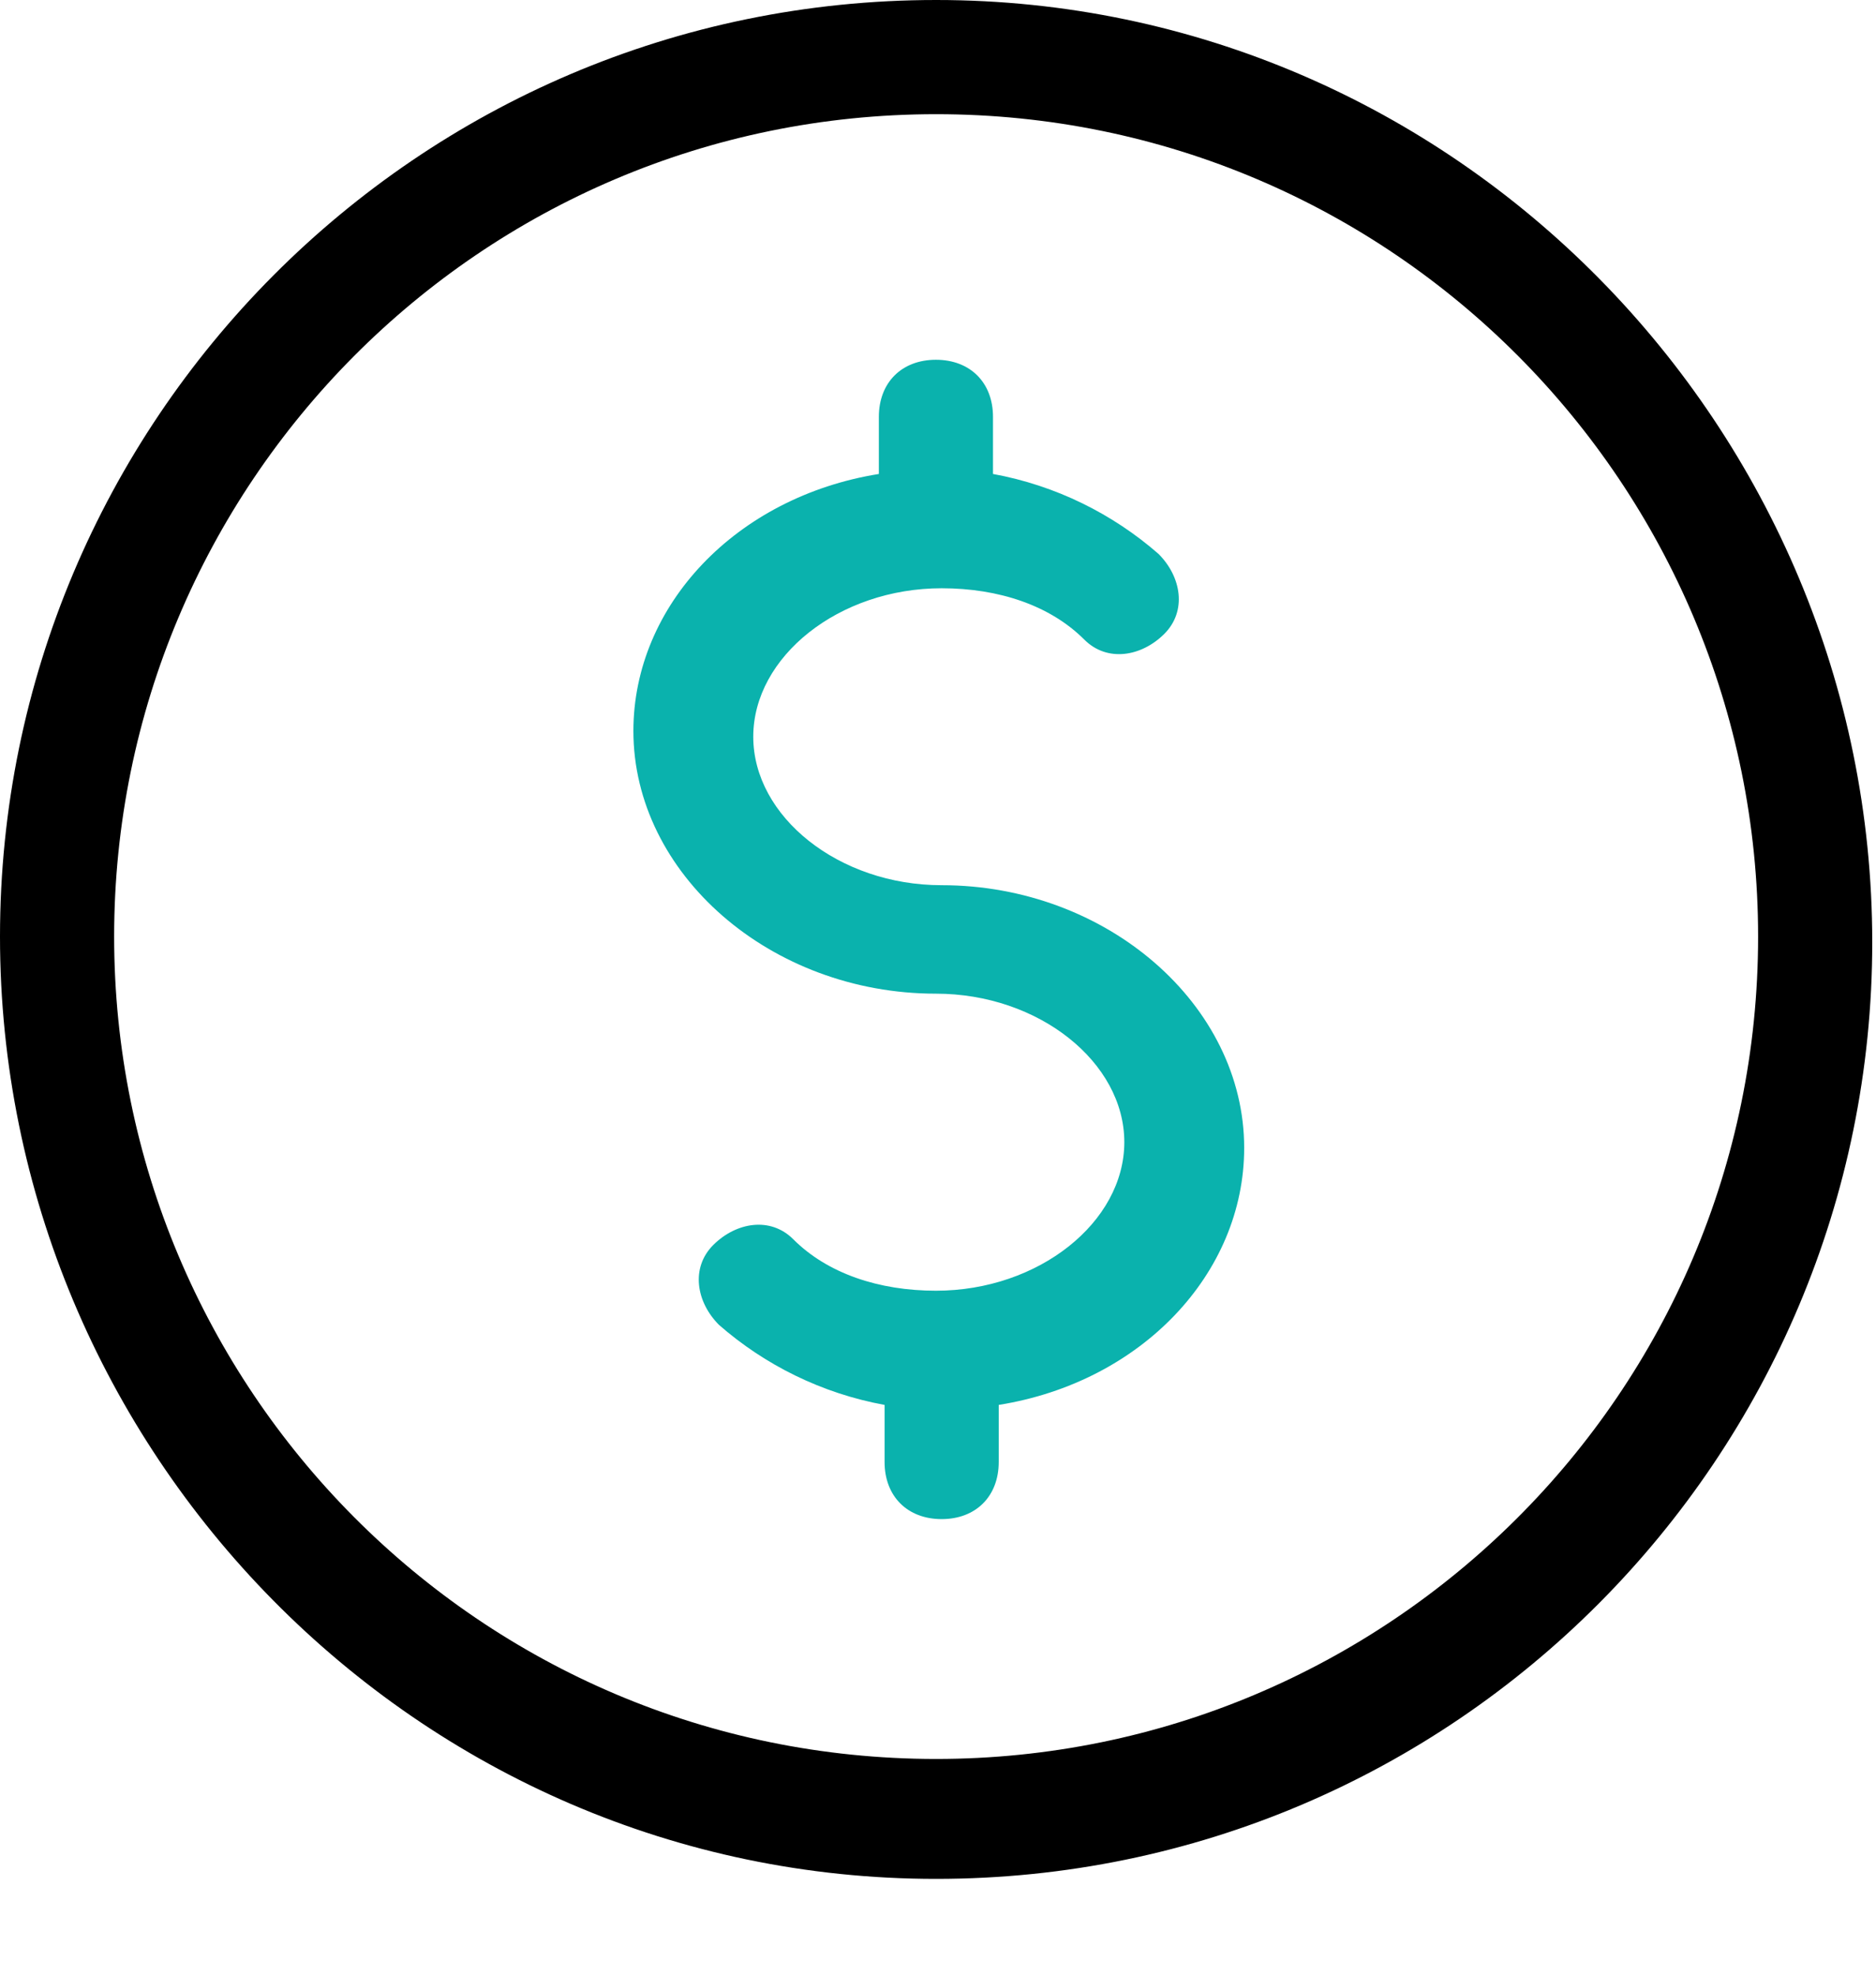 <svg width="19" height="20" viewBox="0 0 19 20" fill="none" xmlns="http://www.w3.org/2000/svg">
<path d="M9.479 10.059C10.52 10.059 11.387 10.753 11.387 11.562C11.387 12.372 10.52 13.066 9.479 13.066C8.901 13.066 8.381 12.892 8.034 12.545C7.803 12.314 7.456 12.372 7.224 12.603C6.993 12.834 7.051 13.181 7.282 13.412C7.745 13.817 8.323 14.106 8.959 14.222V14.8C8.959 15.147 9.19 15.378 9.537 15.378C9.884 15.378 10.115 15.147 10.115 14.8V14.222C11.56 13.991 12.601 12.892 12.601 11.62C12.601 10.175 11.213 8.961 9.537 8.961C8.496 8.961 7.629 8.267 7.629 7.458C7.629 6.648 8.496 5.955 9.537 5.955C10.115 5.955 10.635 6.128 10.982 6.475C11.213 6.706 11.56 6.648 11.792 6.417C12.023 6.186 11.965 5.839 11.734 5.608C11.271 5.203 10.693 4.914 10.057 4.798V4.22C10.057 3.873 9.826 3.642 9.479 3.642C9.132 3.642 8.901 3.873 8.901 4.22V4.798C7.456 5.03 6.415 6.128 6.415 7.4C6.415 8.845 7.803 10.059 9.479 10.059Z" fill="#0AB2AD"/>
<path d="M9.481 19.02C14.742 19.02 18.962 14.742 18.962 9.539C18.962 4.336 14.742 0 9.481 0C4.22 0 0 4.278 0 9.481C0 14.684 4.22 19.02 9.481 19.02ZM9.481 1.156C14.106 1.156 17.806 4.914 17.806 9.481C17.806 14.106 14.048 17.806 9.481 17.806C4.856 17.806 1.156 14.048 1.156 9.481C1.156 4.914 4.856 1.156 9.481 1.156Z" fill="black"/>
</svg>
